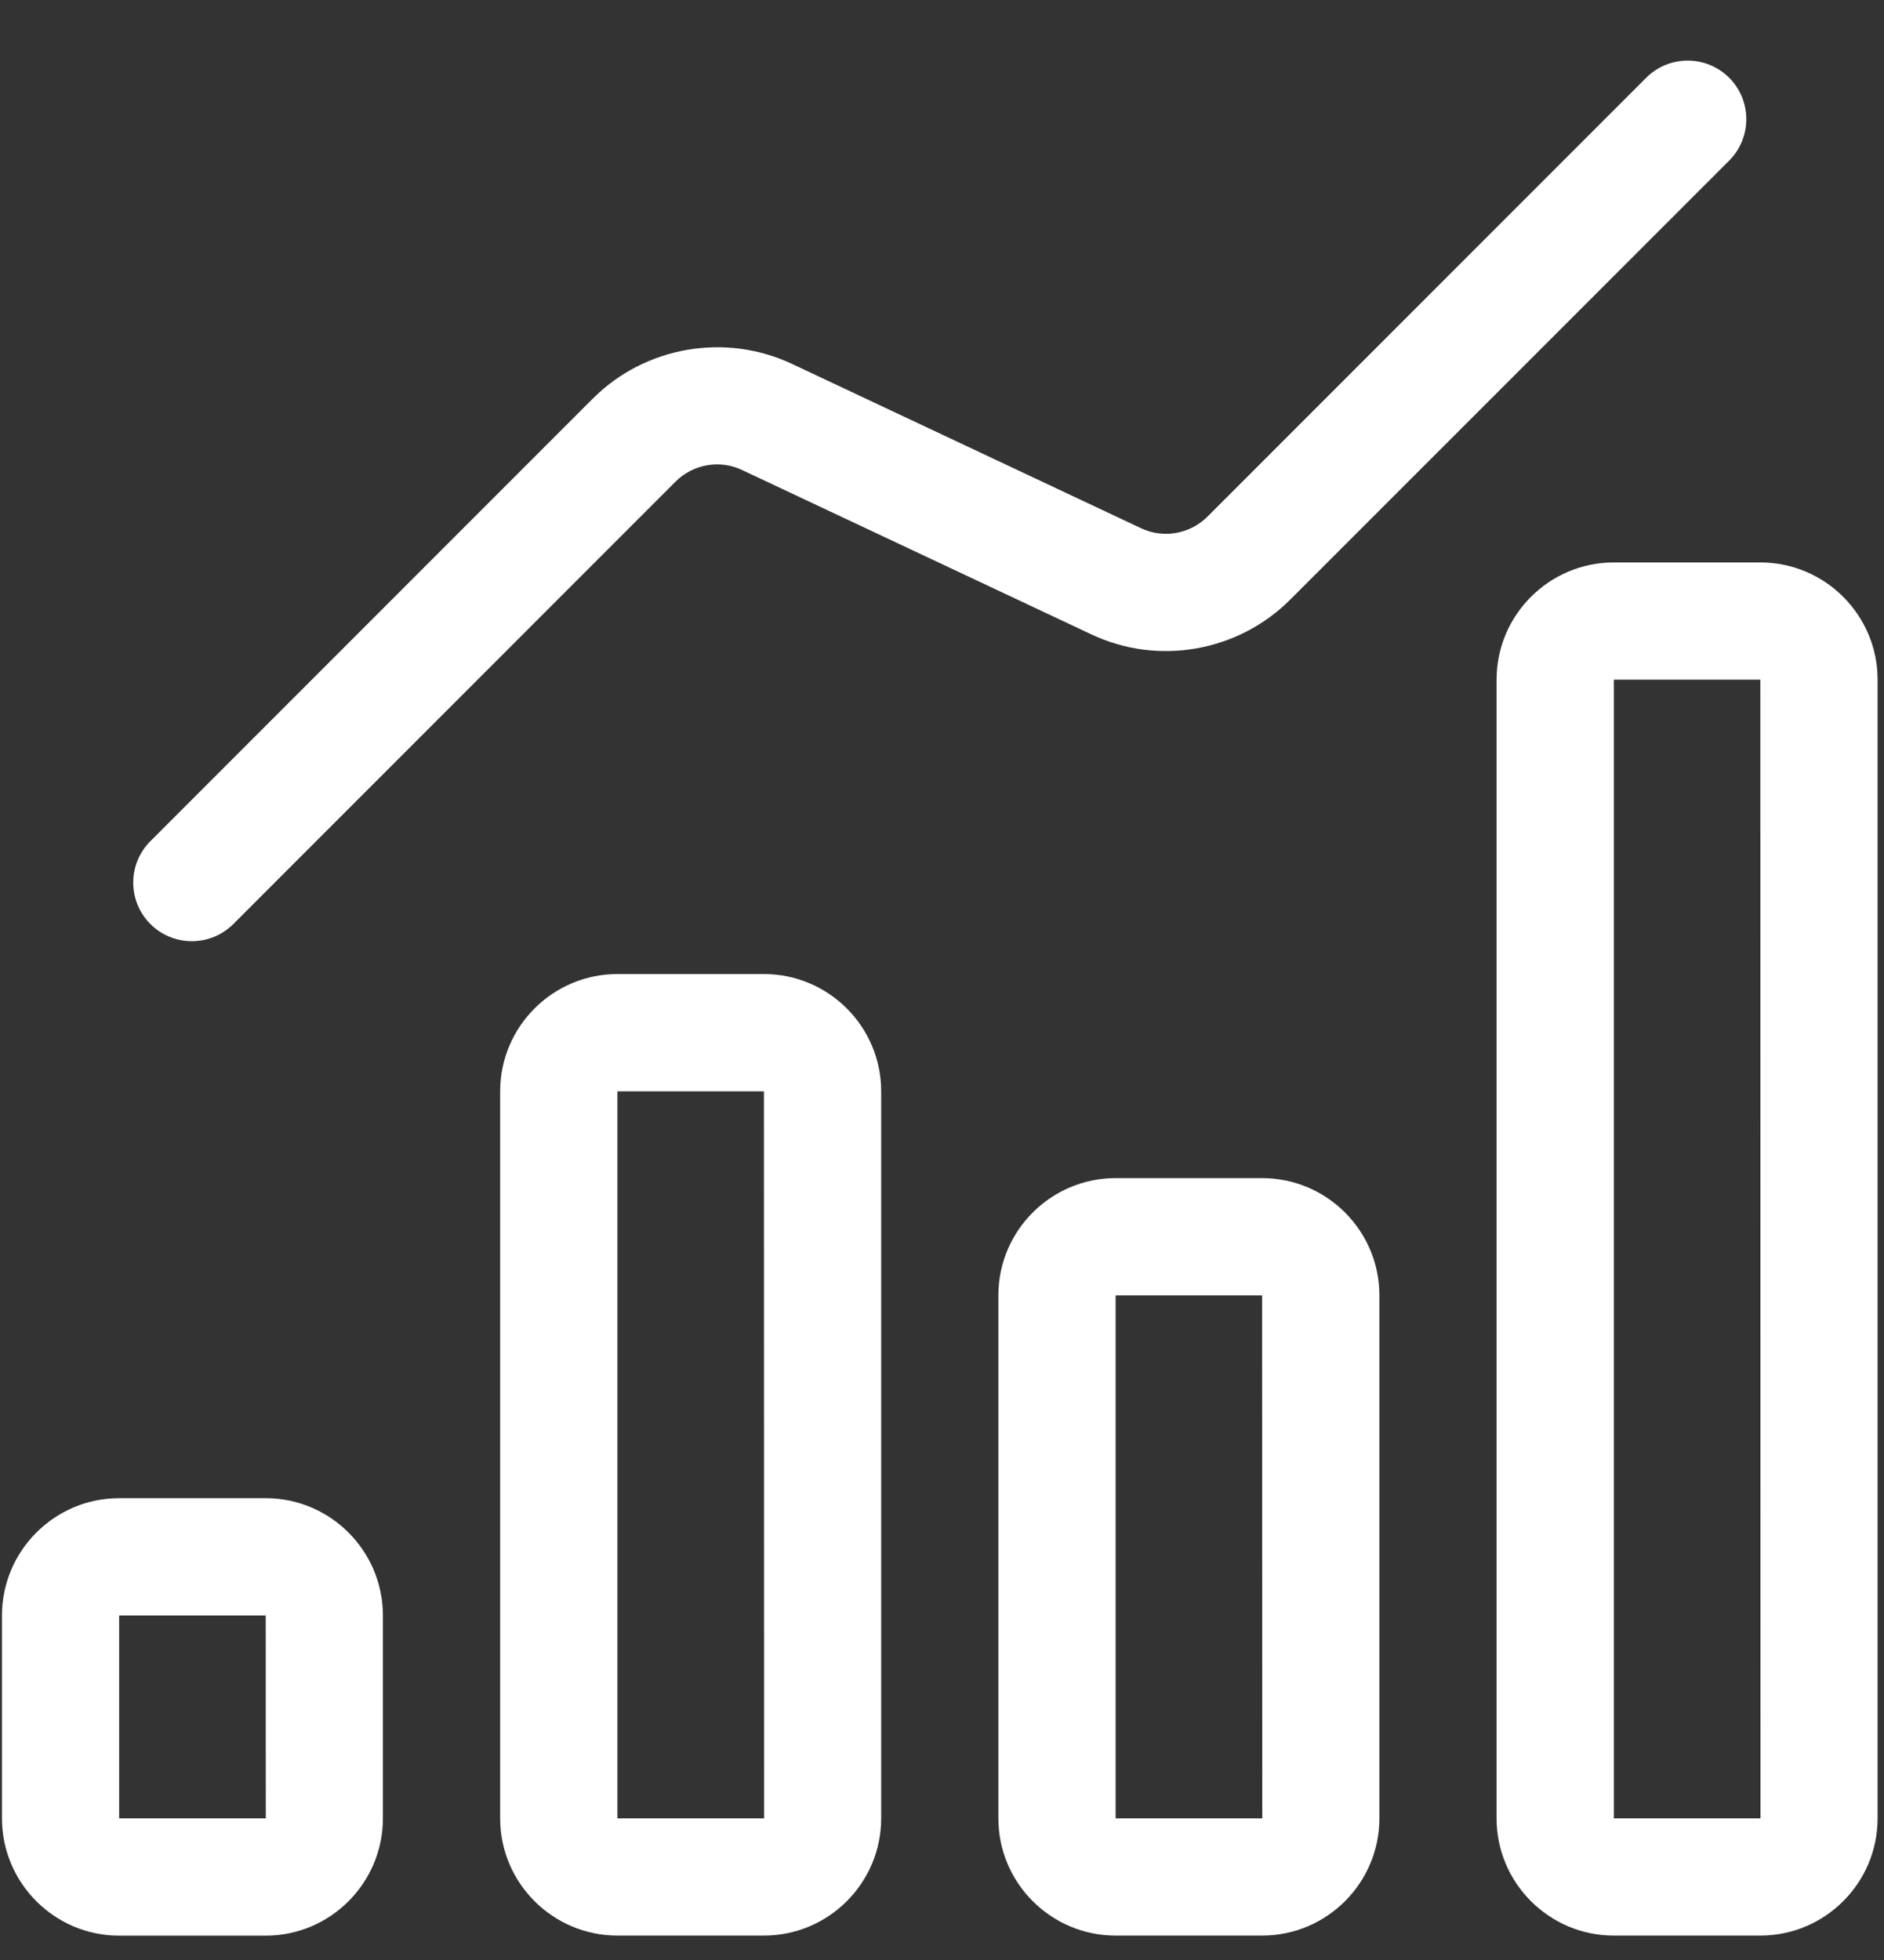 <svg width="25" height="26" viewBox="0 0 25 26" fill="none" xmlns="http://www.w3.org/2000/svg">
<rect x="0" y="0" width="25" height="26" fill="#333333" stroke="none"/>
<path d="M1.581 25.677H3.526C4.383 25.677 5.081 24.978 5.081 24.121V21.43C5.081 20.572 4.383 19.874 3.526 19.874H1.581C0.724 19.874 0.026 20.572 0.026 21.43V24.121C0.026 24.978 0.724 25.677 1.581 25.677ZM1.581 21.43H3.526L3.527 24.121H1.581V21.43Z" fill="white"/>
<path d="M8.193 25.676H10.137C10.995 25.676 11.693 24.978 11.693 24.121V14.477C11.693 13.619 10.995 12.921 10.137 12.921H8.193C7.335 12.921 6.637 13.619 6.637 14.477V24.121C6.637 24.978 7.335 25.676 8.193 25.676ZM8.193 14.477H10.137L10.139 24.121H8.193V14.477Z" fill="white"/>
<path d="M14.804 15.628C13.946 15.628 13.248 16.326 13.248 17.183V24.121C13.248 24.978 13.946 25.676 14.804 25.676H16.748C17.606 25.676 18.304 24.978 18.304 24.121V17.183C18.304 16.326 17.606 15.628 16.748 15.628H14.804ZM14.804 24.121V17.183H16.748L16.75 24.121H14.804Z" fill="white"/>
<path d="M24.915 24.121V9.016C24.915 8.159 24.217 7.461 23.359 7.461H21.415C20.557 7.461 19.859 8.159 19.859 9.016V24.121C19.859 24.978 20.557 25.676 21.415 25.676H23.359C24.217 25.676 24.915 24.978 24.915 24.121ZM21.415 9.016H23.359L23.361 24.121H21.415V9.016Z" fill="white"/>
<path d="M3.096 12.258L8.965 6.388C9.196 6.158 9.55 6.094 9.847 6.235L14.479 8.414C15.365 8.834 16.428 8.648 17.122 7.953L22.945 2.131C23.249 1.827 23.249 1.335 22.945 1.031C22.641 0.728 22.149 0.728 21.845 1.031L16.023 6.853C15.791 7.085 15.436 7.147 15.141 7.007L10.509 4.827C9.624 4.411 8.559 4.594 7.865 5.289L1.996 11.158C1.692 11.461 1.692 11.954 1.996 12.258C2.3 12.561 2.792 12.561 3.096 12.258Z" fill="white"/>
</svg>
